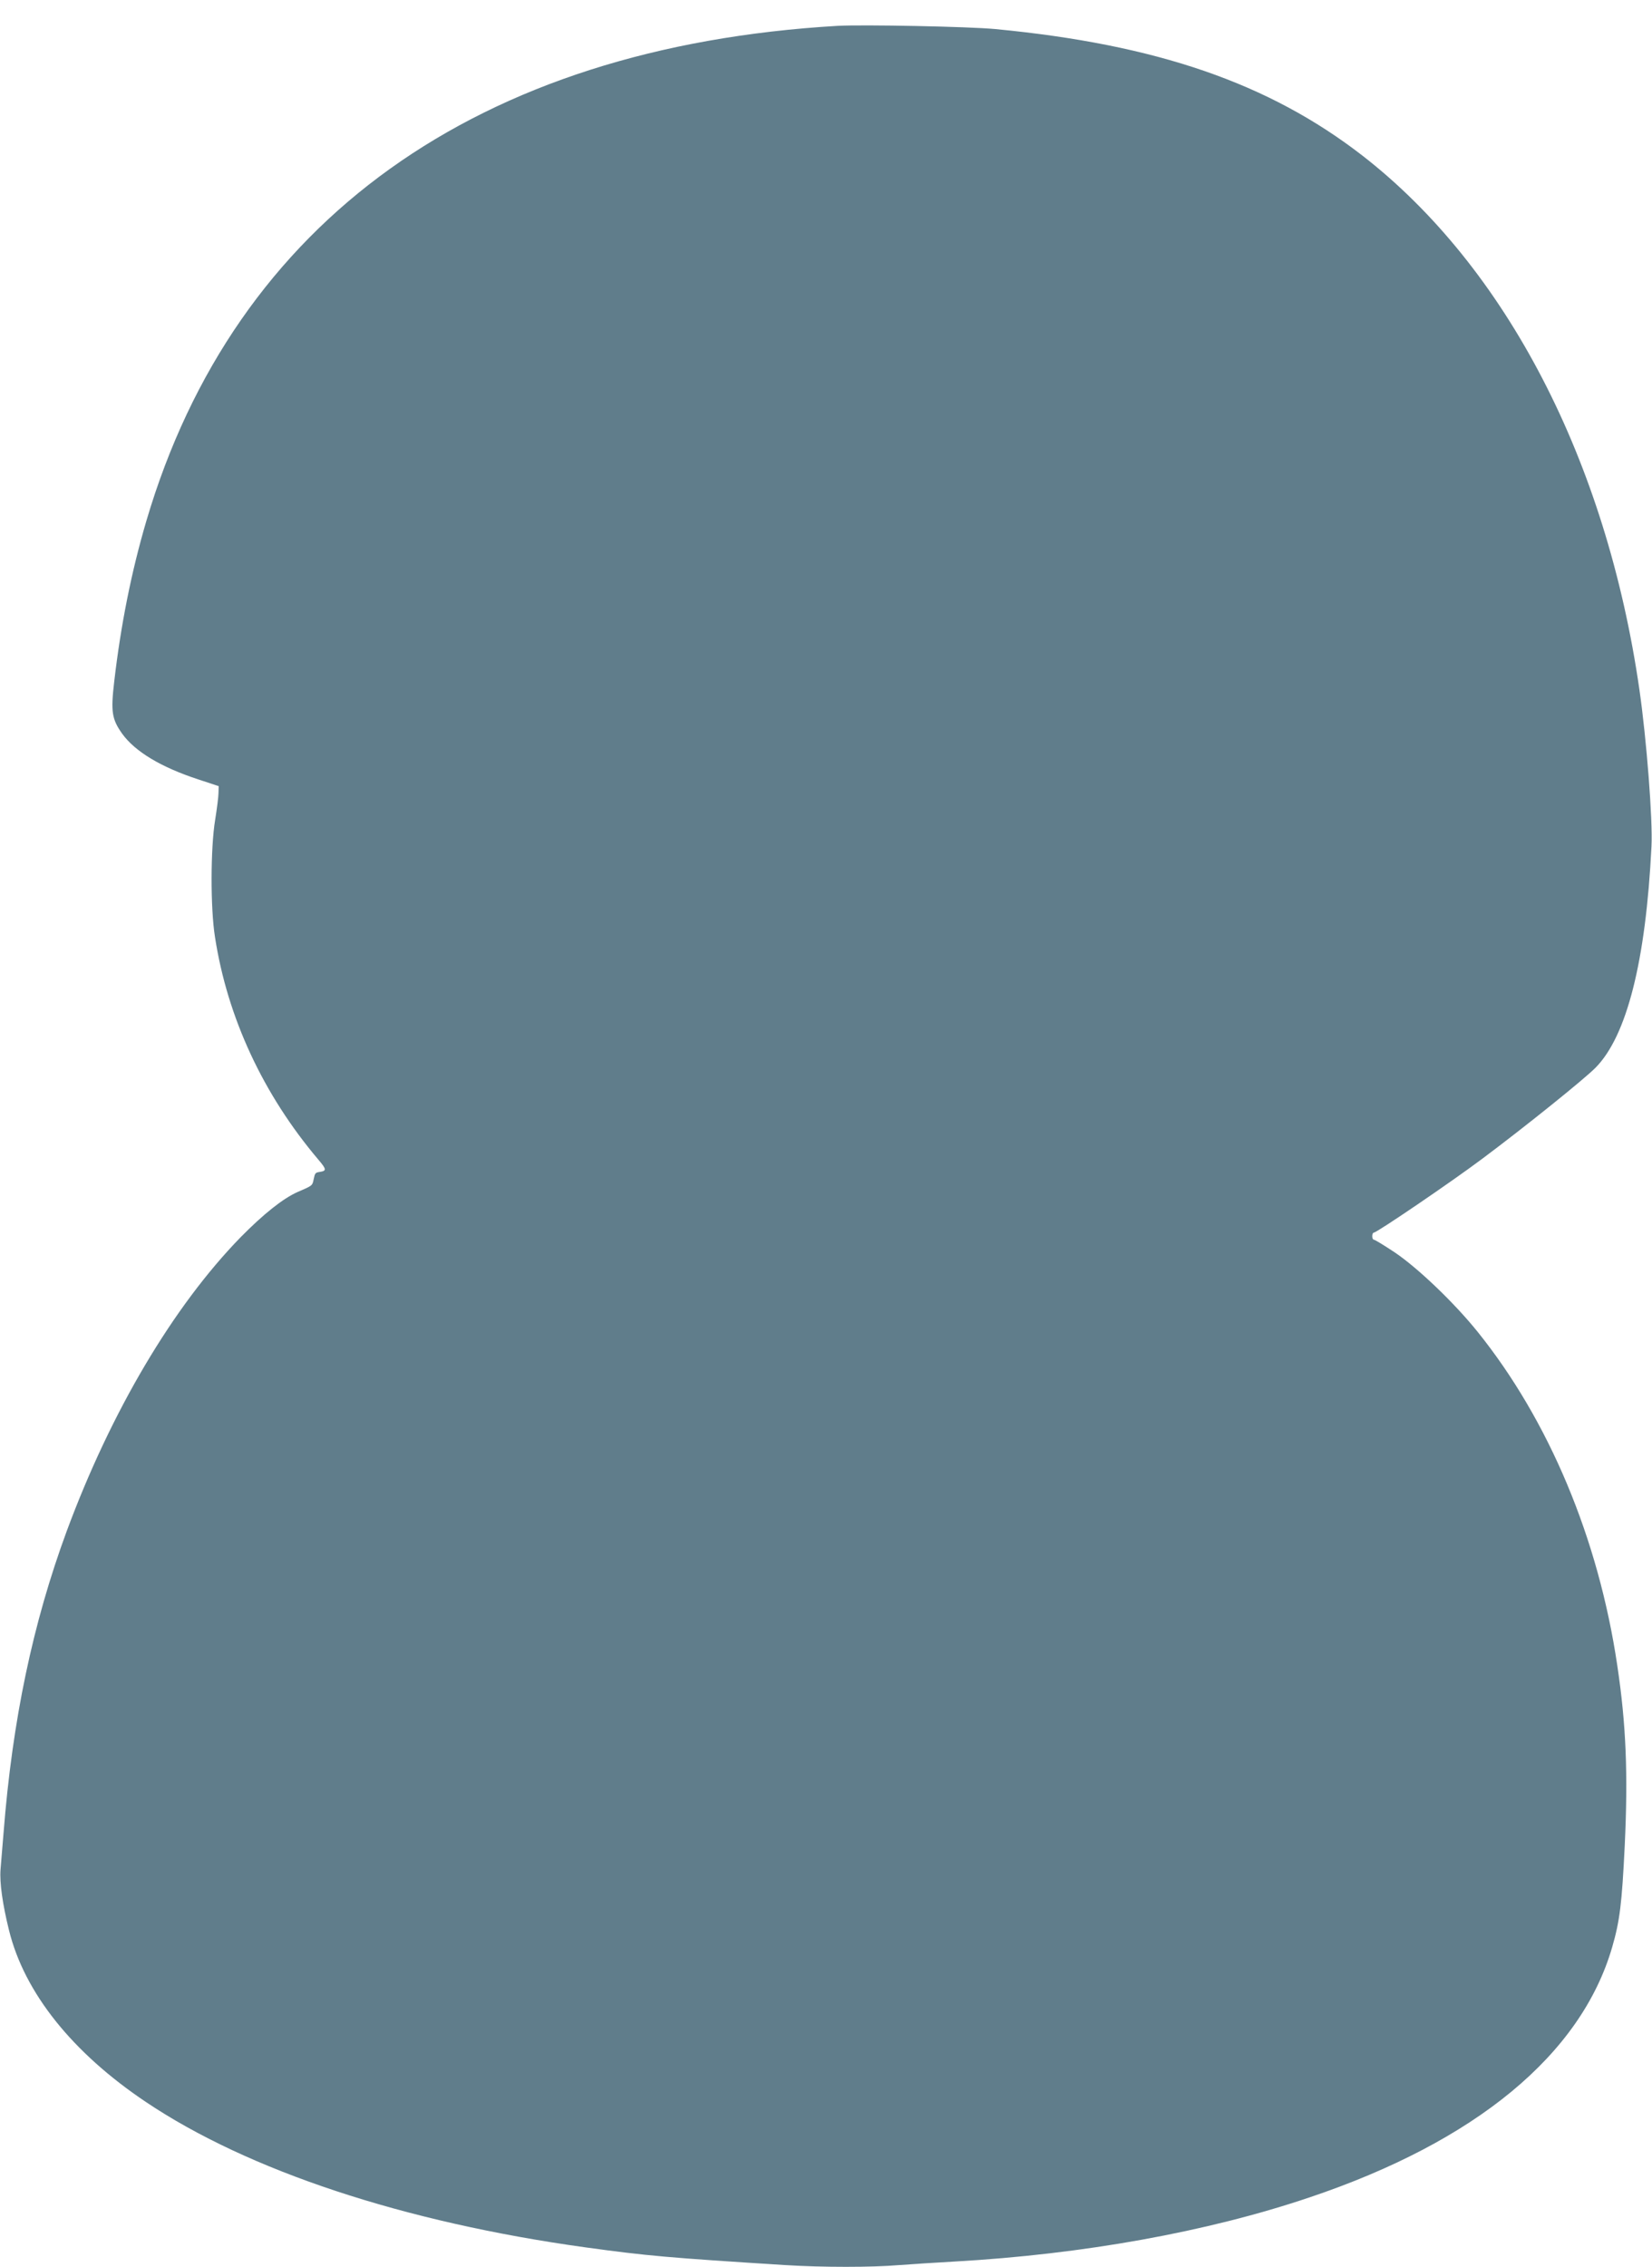 <?xml version="1.0" standalone="no"?>
<!DOCTYPE svg PUBLIC "-//W3C//DTD SVG 20010904//EN"
 "http://www.w3.org/TR/2001/REC-SVG-20010904/DTD/svg10.dtd">
<svg version="1.0" xmlns="http://www.w3.org/2000/svg"
 width="933pt" height="1280pt" viewBox="0 0 933 1280"
 preserveAspectRatio="xMidYMid meet">
<g transform="translate(0,1280) scale(0.1,-0.1)"
fill="#607d8b" stroke="none">
<path d="M4730 12654 c-2033 -119 -3403 -1100 -3903 -2794 -85 -288 -145 -590
-182 -909 -20 -171 -13 -212 45 -294 73 -101 219 -189 430 -258 l115 -38 -1
-38 c0 -21 -9 -90 -19 -153 -26 -158 -27 -496 -1 -660 70 -456 273 -891 584
-1258 46 -54 47 -63 10 -69 -28 -4 -29 -6 -37 -44 -7 -34 -7 -34 -91 -70 -81
-36 -191 -123 -321 -255 -381 -391 -732 -984 -982 -1659 -192 -521 -307 -1067
-357 -1705 -6 -74 -14 -167 -17 -206 -6 -74 12 -199 48 -344 87 -352 357 -690
773 -969 578 -388 1457 -679 2483 -821 349 -48 465 -58 1128 -100 210 -13 489
-13 643 0 65 5 205 14 312 20 727 41 1427 167 2005 362 940 316 1534 807 1710
1413 43 148 55 245 71 574 19 401 8 683 -42 1016 -106 717 -386 1384 -789
1885 -132 164 -338 361 -469 449 -59 39 -111 71 -117 71 -5 0 -9 9 -9 20 0 11
4 20 9 20 17 0 436 285 611 416 245 183 574 448 640 514 178 179 285 604 317
1250 8 149 -28 608 -68 885 -186 1293 -753 2386 -1564 3016 -528 409 -1162
628 -2075 715 -147 14 -746 26 -890 18z"/>
</g>
</svg>
